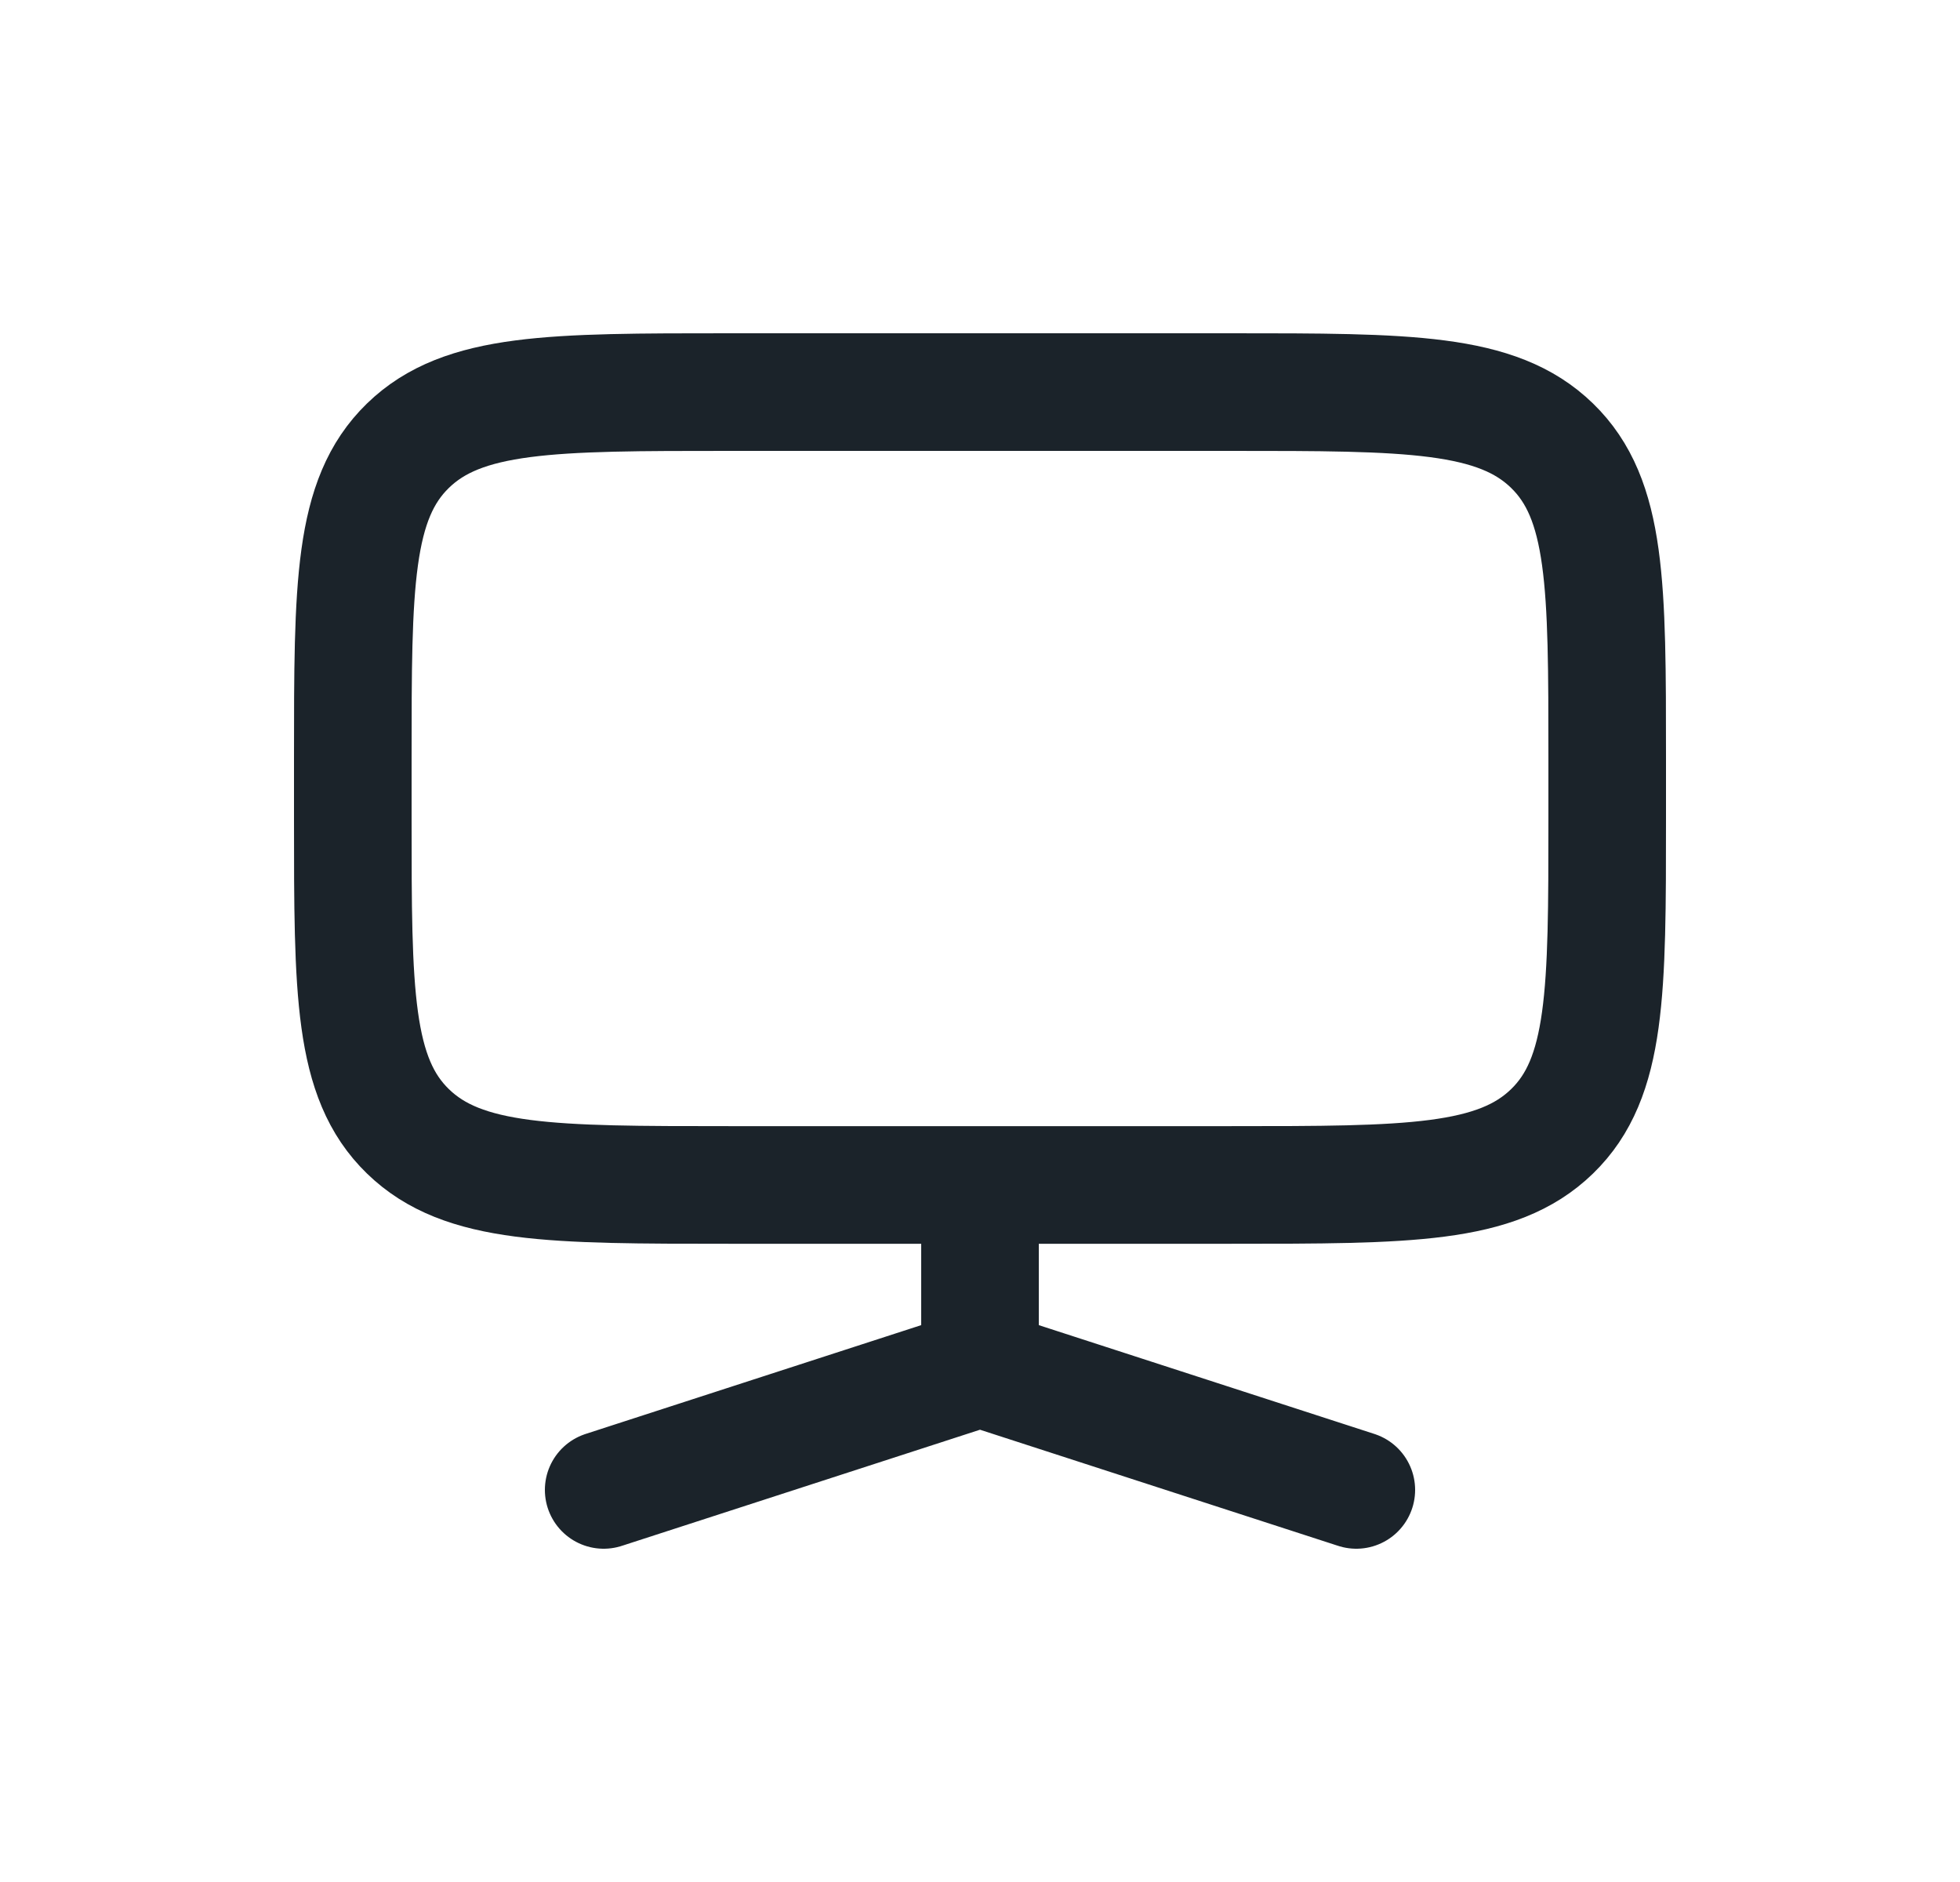 <svg xmlns="http://www.w3.org/2000/svg" fill="none" viewBox="0 0 25 24" height="24" width="25">
<path stroke-width="1.5" stroke="#1B232A" d="M4.5 9.667C4.5 7.467 4.5 6.367 5.203 5.684C5.906 5 7.038 5 9.3 5H15.7C17.962 5 19.094 5 19.797 5.684C20.5 6.367 20.5 7.467 20.5 9.667V10.444C20.5 12.644 20.5 13.745 19.797 14.427C19.094 15.111 17.962 15.111 15.7 15.111H9.3C7.038 15.111 5.906 15.111 5.203 14.427C4.5 13.745 4.5 12.644 4.5 10.444V9.667Z"></path>
<path stroke-linecap="round" stroke-width="1.5" stroke="#1B232A" d="M12.5 17.444V15.5M12.5 17.444L17.3 19M12.5 17.444L7.7 19"></path>
</svg>
